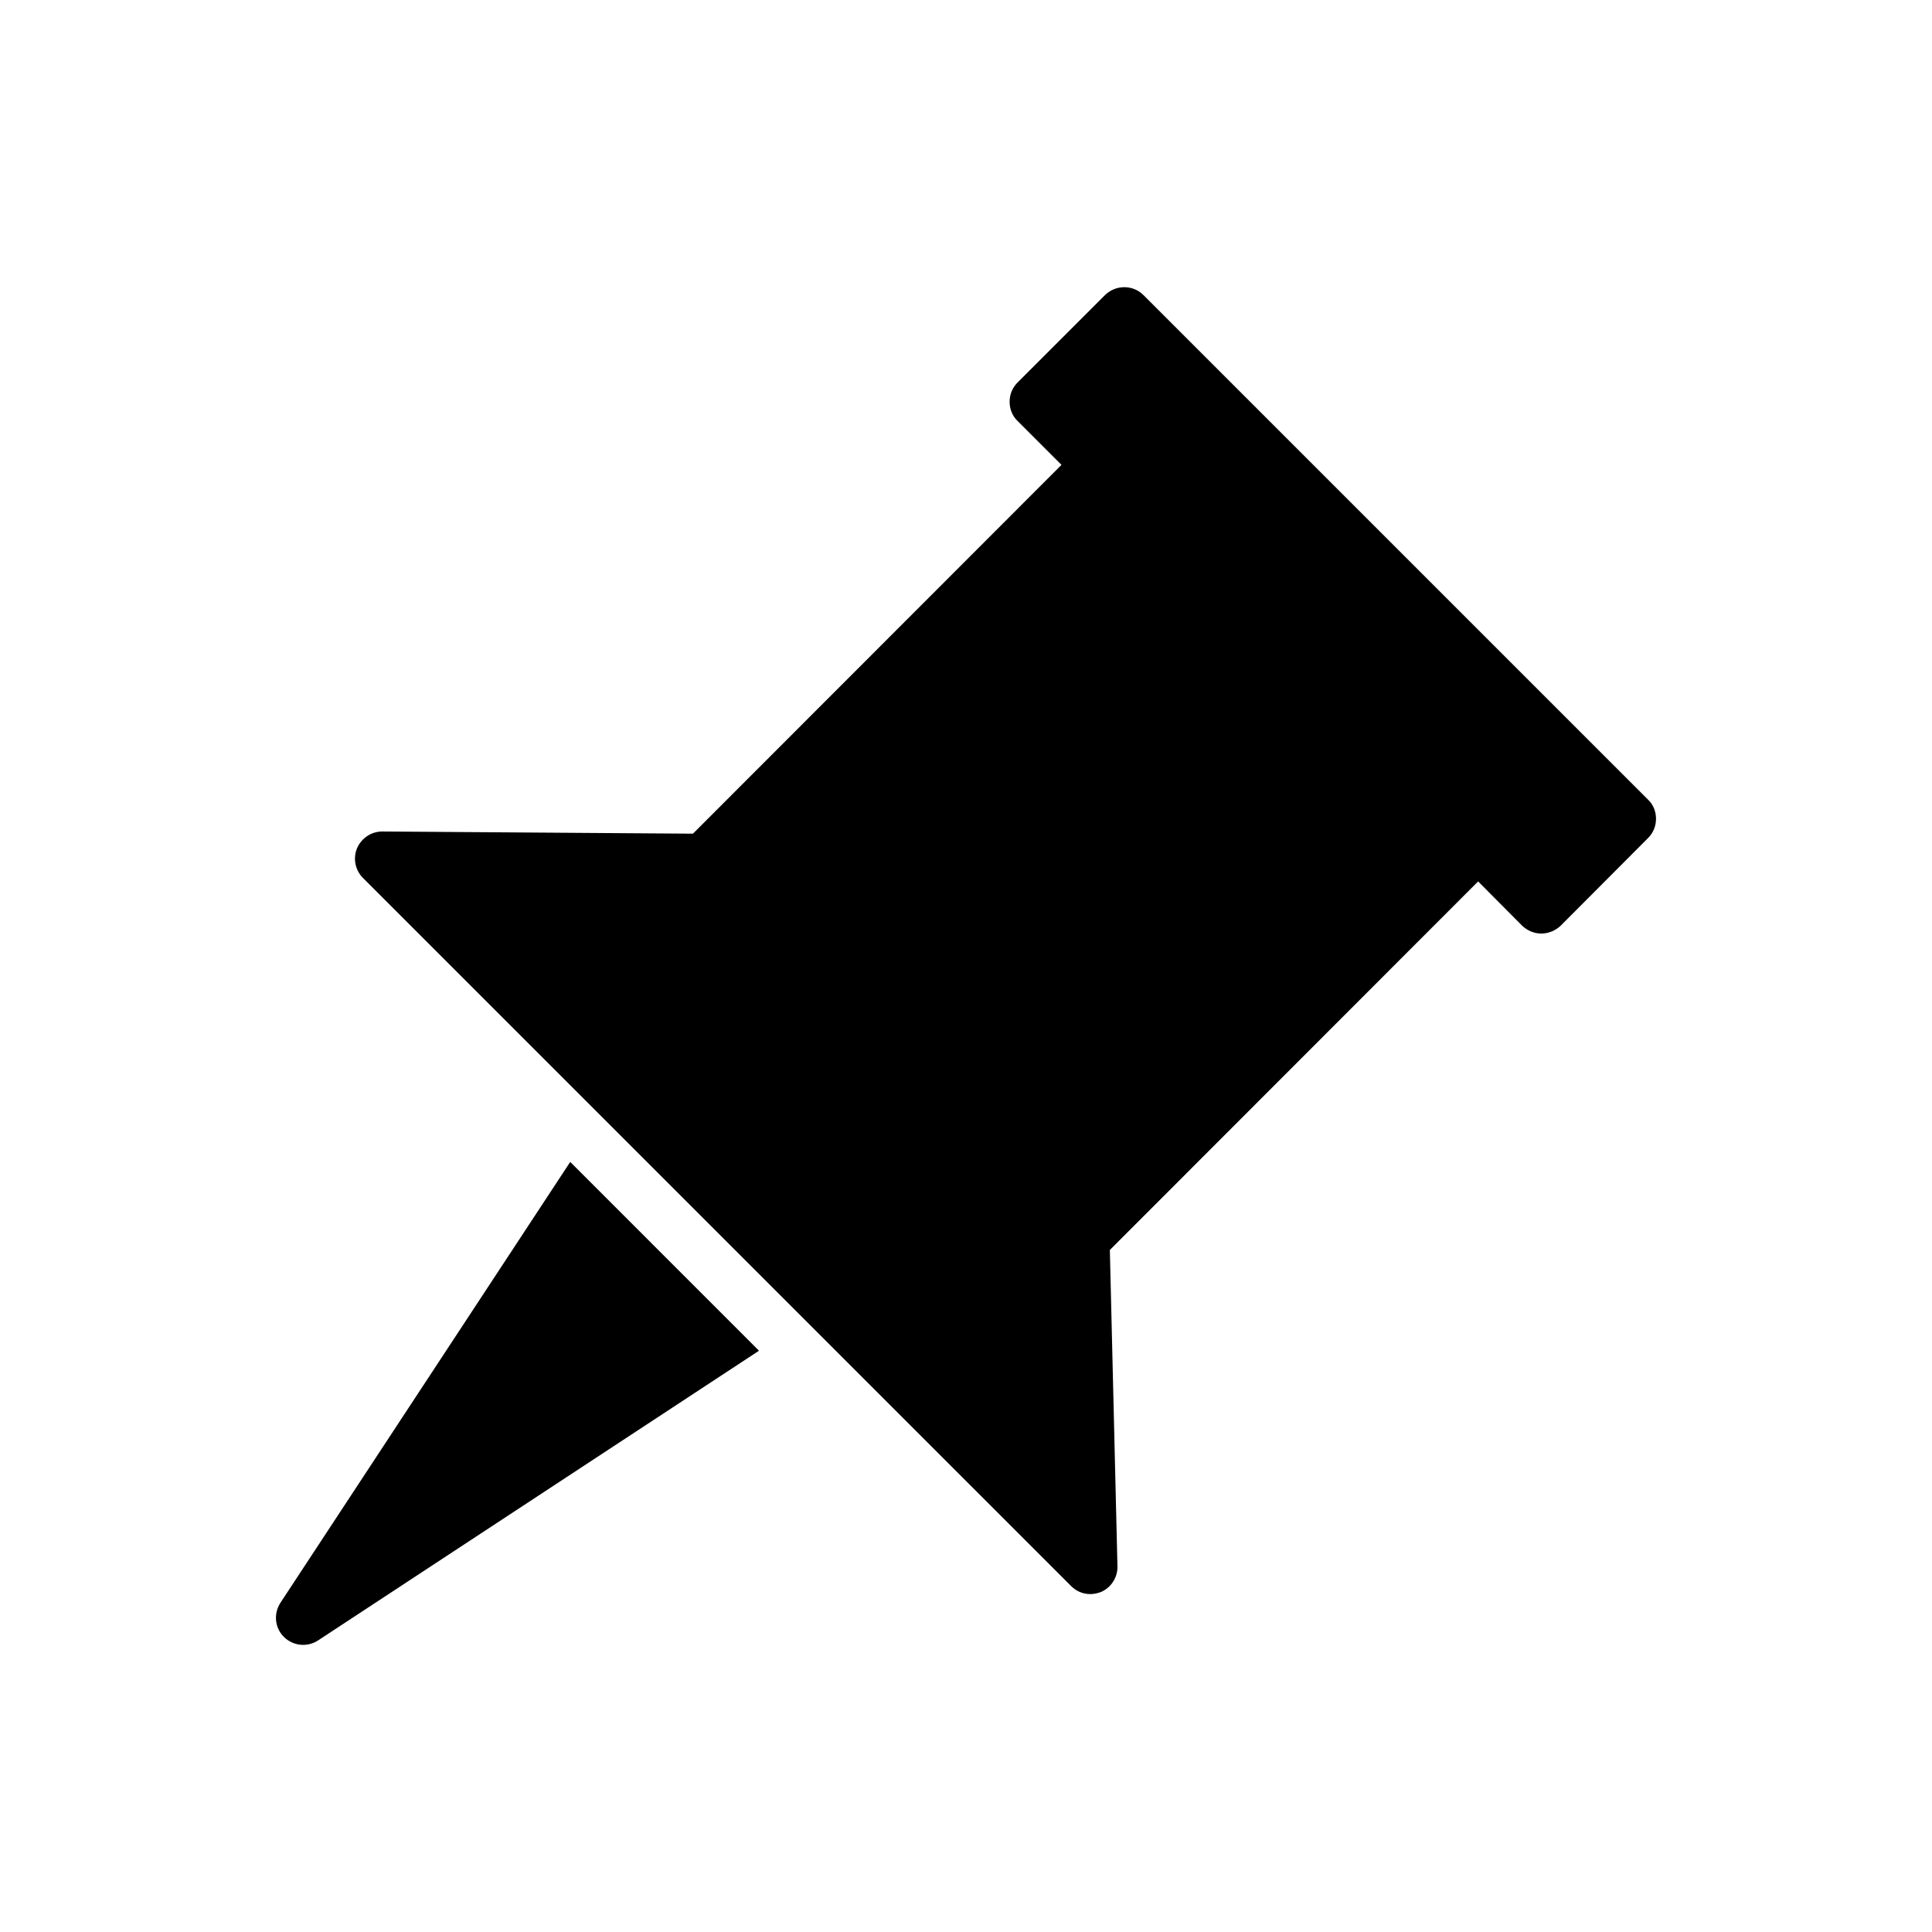 <?xml version="1.0" encoding="UTF-8"?>
<!-- Uploaded to: ICON Repo, www.iconrepo.com, Generator: ICON Repo Mixer Tools -->
<svg fill="#000000" width="800px" height="800px" version="1.1" viewBox="144 144 512 512" xmlns="http://www.w3.org/2000/svg">
 <g>
  <path d="m218.32 568.75c-1.871 2.879-1.512 6.691 0.938 9.07 1.367 1.367 3.238 2.086 5.039 2.086 1.367 0 2.734-0.359 3.957-1.152l116.89-76.801-50.027-50.031z"/>
  <path d="m582.86 360.96c0 1.945-0.719 3.742-2.086 5.109l-23.176 23.246c-1.367 1.297-3.238 2.086-5.109 2.086-1.945 0-3.742-0.789-5.109-2.086l-11.66-11.73-97.598 97.672 2.016 83.848c0.07 2.879-1.656 5.613-4.32 6.766-0.938 0.359-1.871 0.578-2.879 0.578-1.871 0-3.672-0.719-5.039-2.086l-187.71-187.7c-2.086-2.086-2.664-5.184-1.582-7.844 1.152-2.664 3.742-4.465 6.695-4.465l82.336 0.578 97.668-97.738-11.66-11.66c-1.367-1.297-2.086-3.168-2.086-5.039 0-1.941 0.719-3.742 2.086-5.109l23.176-23.176c2.879-2.805 7.414-2.805 10.219 0l133.73 133.73c1.371 1.285 2.09 3.156 2.09 5.027z"/>
 </g>
</svg>